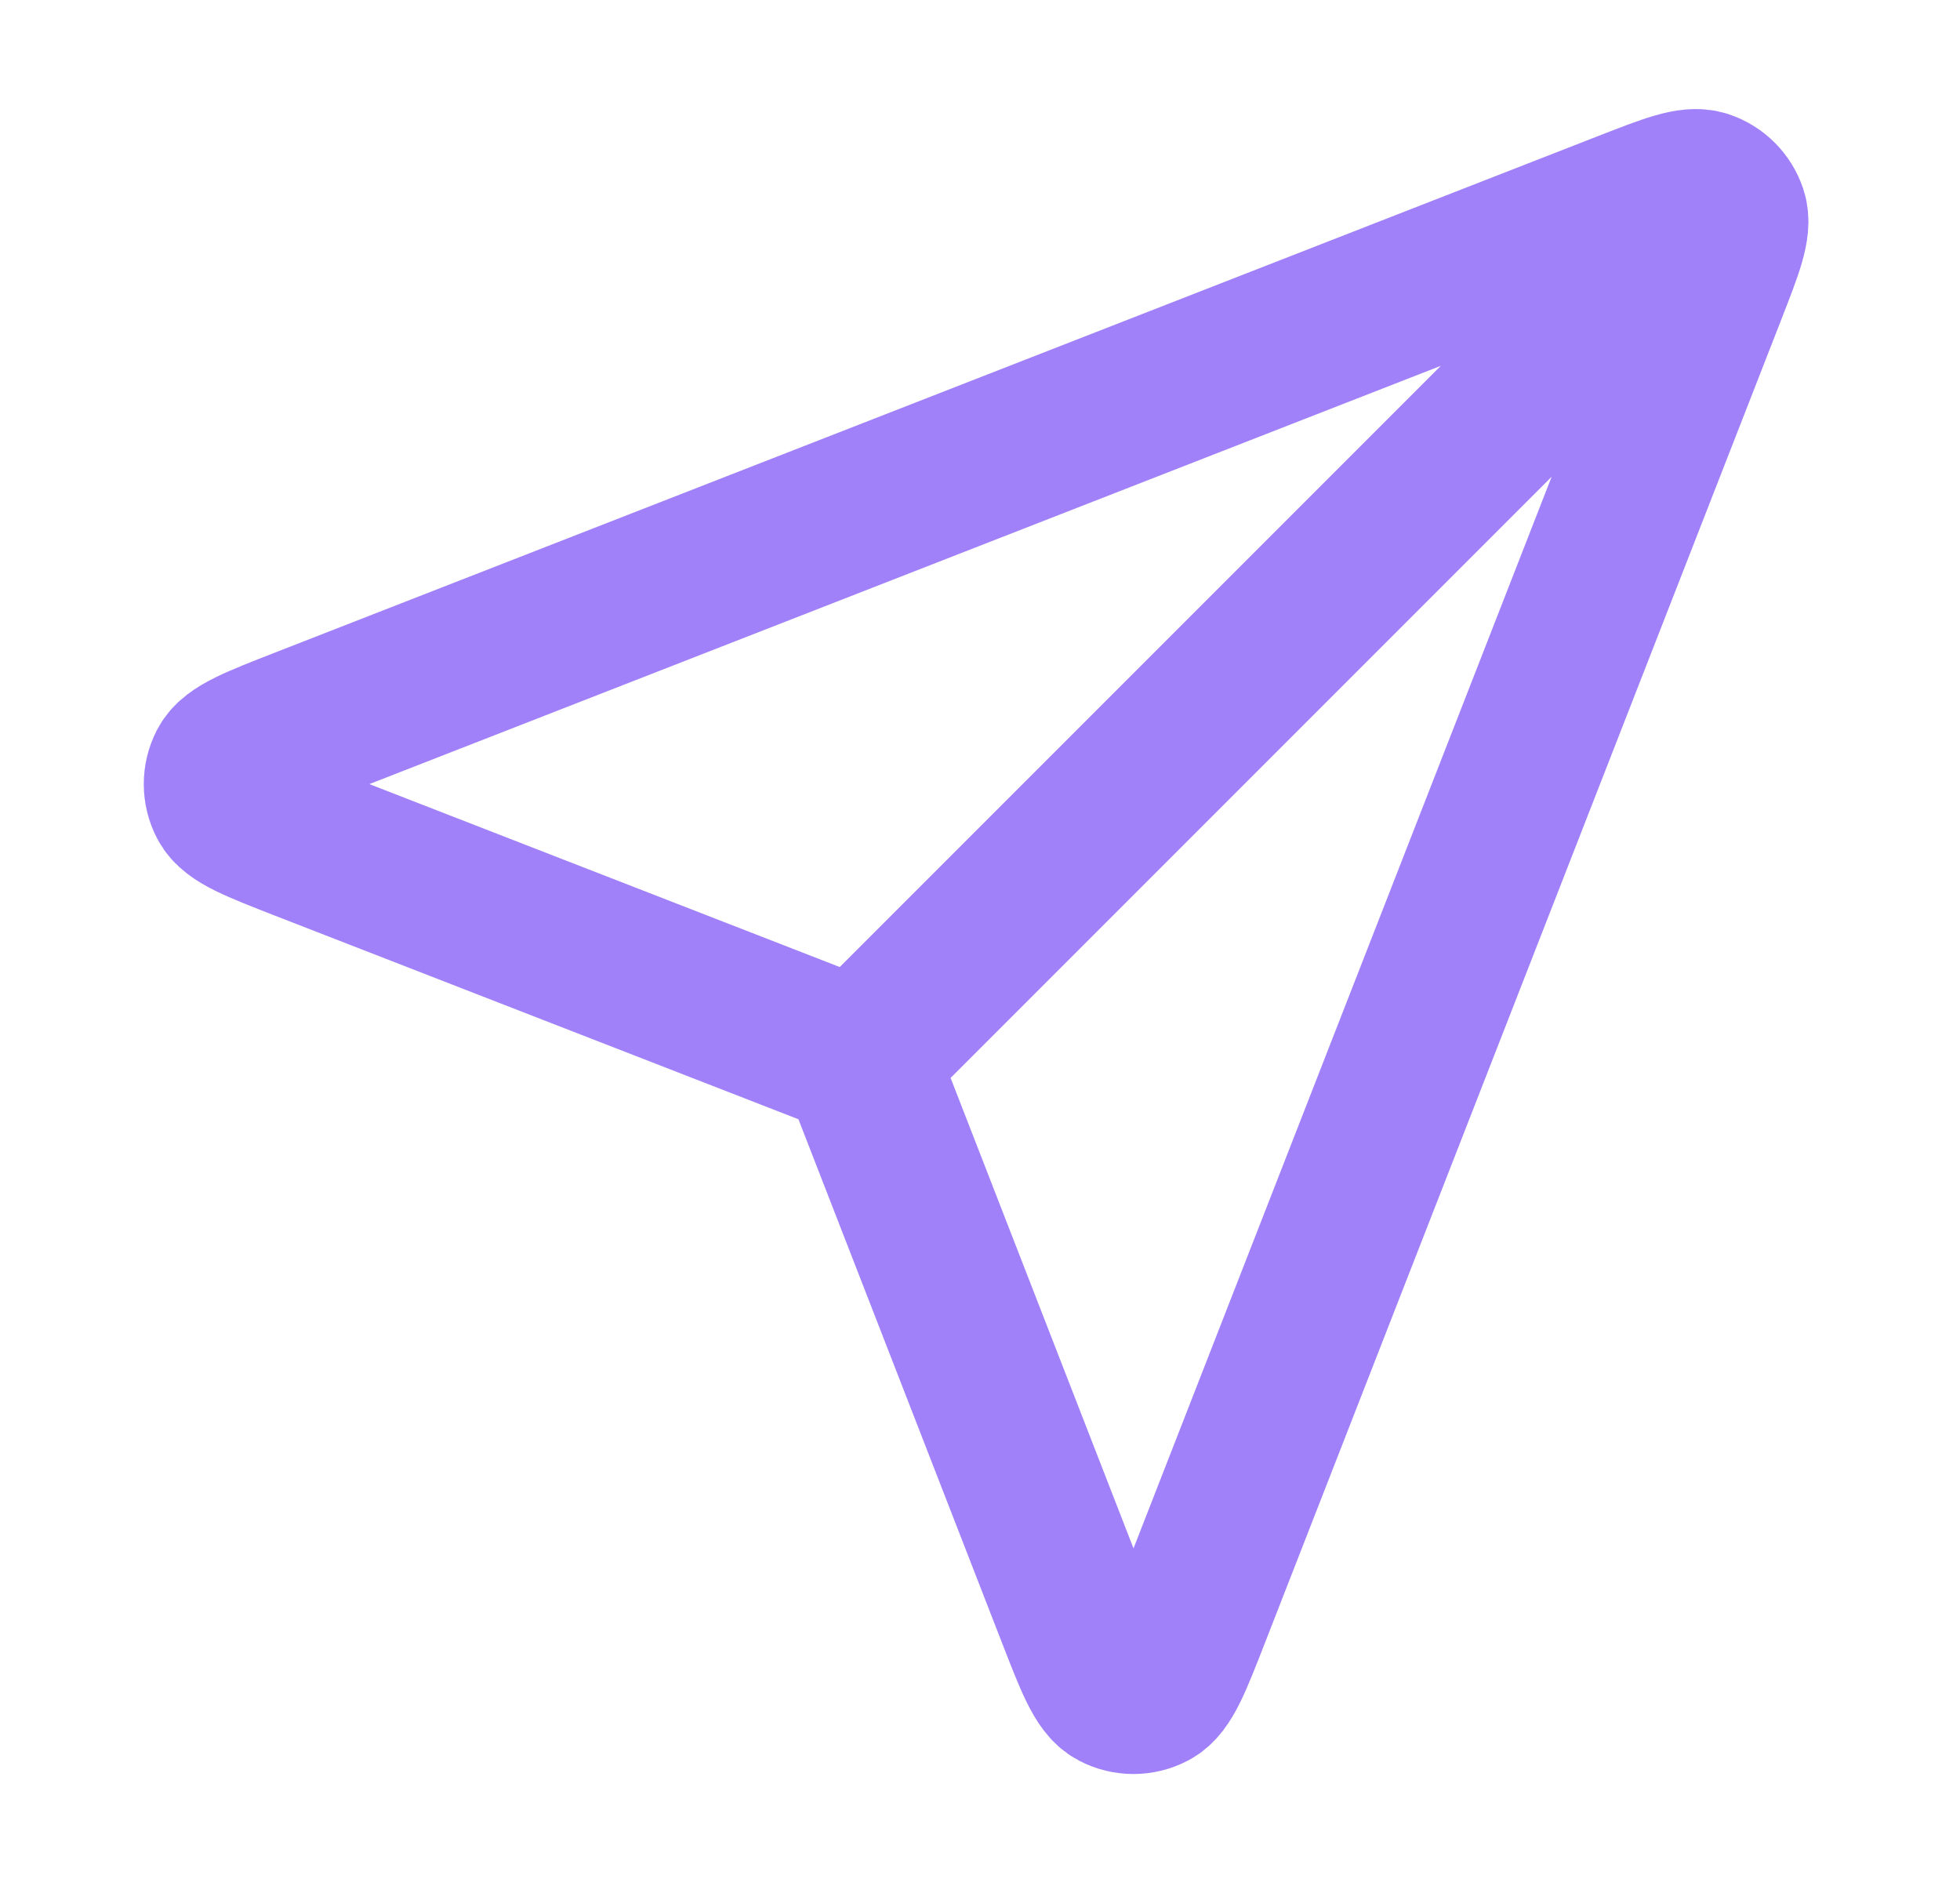 <svg width="25" height="24" viewBox="0 0 25 24" fill="none" xmlns="http://www.w3.org/2000/svg">
<path d="M10.957 13.5L21.457 3M11.084 13.828L13.712 20.586C13.944 21.182 14.059 21.479 14.226 21.566C14.371 21.642 14.543 21.642 14.688 21.566C14.855 21.48 14.971 21.182 15.203 20.587L21.794 3.699C22.003 3.162 22.108 2.894 22.051 2.722C22.001 2.573 21.884 2.456 21.735 2.406C21.563 2.349 21.294 2.454 20.757 2.663L3.87 9.254C3.275 9.486 2.977 9.602 2.89 9.769C2.815 9.914 2.815 10.086 2.891 10.23C2.977 10.397 3.275 10.513 3.87 10.745L10.629 13.373C10.749 13.42 10.81 13.443 10.861 13.479C10.906 13.511 10.945 13.551 10.977 13.596C11.014 13.647 11.037 13.707 11.084 13.828Z" stroke="#A081FA" stroke-width="2" stroke-linecap="round" stroke-linejoin="round"/>
</svg>
